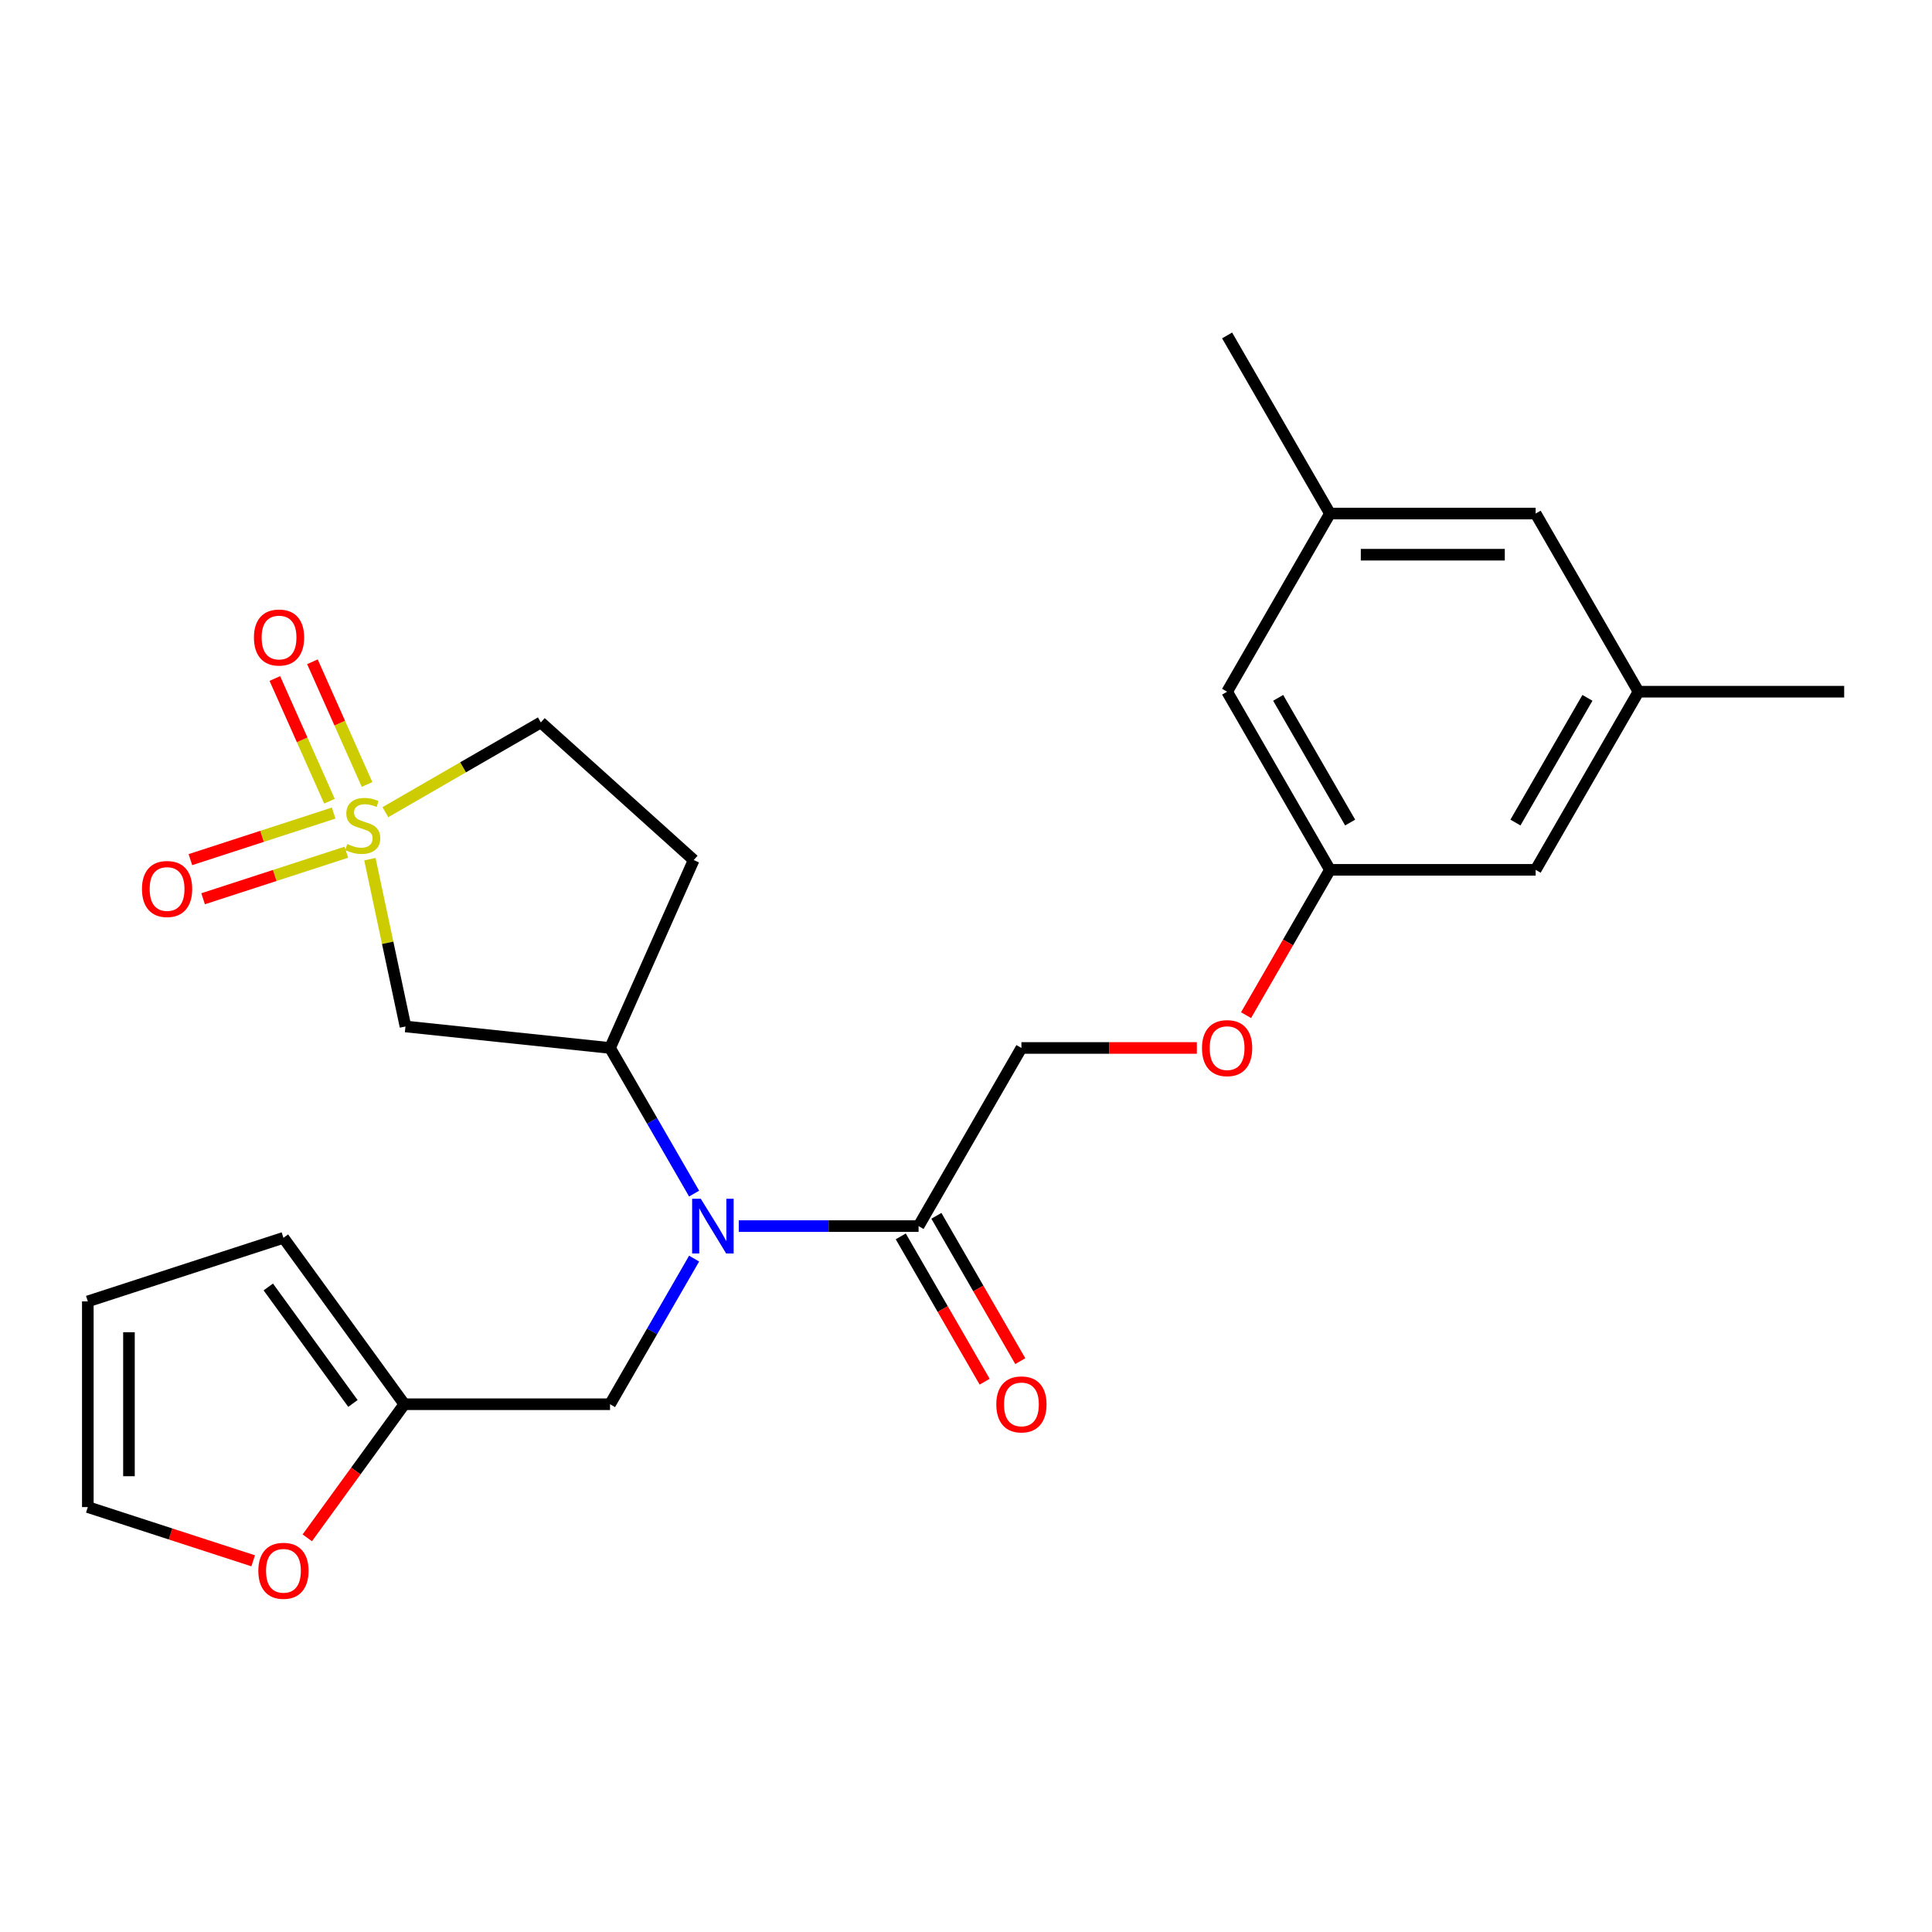 <?xml version='1.0' encoding='iso-8859-1'?>
<svg version='1.1' baseProfile='full'
              xmlns='http://www.w3.org/2000/svg'
                      xmlns:rdkit='http://www.rdkit.org/xml'
                      xmlns:xlink='http://www.w3.org/1999/xlink'
                  xml:space='preserve'
width='1000px' height='1000px' viewBox='0 0 1000 1000'>
<!-- END OF HEADER -->
<rect style='opacity:1.0;fill:#FFFFFF;stroke:none' width='1000' height='1000' x='0' y='0'> </rect>
<path class='bond-0' d='M 191.464,444.701 L 200.668,487.999' style='fill:none;fill-rule:evenodd;stroke:#CCCC00;stroke-width:6px;stroke-linecap:butt;stroke-linejoin:miter;stroke-opacity:1' />
<path class='bond-0' d='M 200.668,487.999 L 209.871,531.298' style='fill:none;fill-rule:evenodd;stroke:#000000;stroke-width:6px;stroke-linecap:butt;stroke-linejoin:miter;stroke-opacity:1' />
<path class='bond-5' d='M 172.704,420.849 L 135.624,432.897' style='fill:none;fill-rule:evenodd;stroke:#CCCC00;stroke-width:6px;stroke-linecap:butt;stroke-linejoin:miter;stroke-opacity:1' />
<path class='bond-5' d='M 135.624,432.897 L 98.544,444.945' style='fill:none;fill-rule:evenodd;stroke:#FF0000;stroke-width:6px;stroke-linecap:butt;stroke-linejoin:miter;stroke-opacity:1' />
<path class='bond-5' d='M 179.284,441.1 L 142.204,453.148' style='fill:none;fill-rule:evenodd;stroke:#CCCC00;stroke-width:6px;stroke-linecap:butt;stroke-linejoin:miter;stroke-opacity:1' />
<path class='bond-5' d='M 142.204,453.148 L 105.124,465.196' style='fill:none;fill-rule:evenodd;stroke:#FF0000;stroke-width:6px;stroke-linecap:butt;stroke-linejoin:miter;stroke-opacity:1' />
<path class='bond-6' d='M 189.99,406.047 L 175.85,374.289' style='fill:none;fill-rule:evenodd;stroke:#CCCC00;stroke-width:6px;stroke-linecap:butt;stroke-linejoin:miter;stroke-opacity:1' />
<path class='bond-6' d='M 175.85,374.289 L 161.711,342.53' style='fill:none;fill-rule:evenodd;stroke:#FF0000;stroke-width:6px;stroke-linecap:butt;stroke-linejoin:miter;stroke-opacity:1' />
<path class='bond-6' d='M 170.538,414.708 L 156.398,382.949' style='fill:none;fill-rule:evenodd;stroke:#CCCC00;stroke-width:6px;stroke-linecap:butt;stroke-linejoin:miter;stroke-opacity:1' />
<path class='bond-6' d='M 156.398,382.949 L 142.258,351.191' style='fill:none;fill-rule:evenodd;stroke:#FF0000;stroke-width:6px;stroke-linecap:butt;stroke-linejoin:miter;stroke-opacity:1' />
<path class='bond-9' d='M 199.477,420.38 L 239.707,397.153' style='fill:none;fill-rule:evenodd;stroke:#CCCC00;stroke-width:6px;stroke-linecap:butt;stroke-linejoin:miter;stroke-opacity:1' />
<path class='bond-9' d='M 239.707,397.153 L 279.937,373.926' style='fill:none;fill-rule:evenodd;stroke:#000000;stroke-width:6px;stroke-linecap:butt;stroke-linejoin:miter;stroke-opacity:1' />
<path class='bond-2' d='M 209.871,531.298 L 315.753,542.426' style='fill:none;fill-rule:evenodd;stroke:#000000;stroke-width:6px;stroke-linecap:butt;stroke-linejoin:miter;stroke-opacity:1' />
<path class='bond-1' d='M 359.274,617.807 L 337.514,580.117' style='fill:none;fill-rule:evenodd;stroke:#0000FF;stroke-width:6px;stroke-linecap:butt;stroke-linejoin:miter;stroke-opacity:1' />
<path class='bond-1' d='M 337.514,580.117 L 315.753,542.426' style='fill:none;fill-rule:evenodd;stroke:#000000;stroke-width:6px;stroke-linecap:butt;stroke-linejoin:miter;stroke-opacity:1' />
<path class='bond-3' d='M 382.388,634.628 L 428.919,634.628' style='fill:none;fill-rule:evenodd;stroke:#0000FF;stroke-width:6px;stroke-linecap:butt;stroke-linejoin:miter;stroke-opacity:1' />
<path class='bond-3' d='M 428.919,634.628 L 475.451,634.628' style='fill:none;fill-rule:evenodd;stroke:#000000;stroke-width:6px;stroke-linecap:butt;stroke-linejoin:miter;stroke-opacity:1' />
<path class='bond-7' d='M 359.274,651.45 L 337.514,689.14' style='fill:none;fill-rule:evenodd;stroke:#0000FF;stroke-width:6px;stroke-linecap:butt;stroke-linejoin:miter;stroke-opacity:1' />
<path class='bond-7' d='M 337.514,689.14 L 315.753,726.83' style='fill:none;fill-rule:evenodd;stroke:#000000;stroke-width:6px;stroke-linecap:butt;stroke-linejoin:miter;stroke-opacity:1' />
<path class='bond-25' d='M 315.753,542.426 L 359.057,445.166' style='fill:none;fill-rule:evenodd;stroke:#000000;stroke-width:6px;stroke-linecap:butt;stroke-linejoin:miter;stroke-opacity:1' />
<path class='bond-11' d='M 475.451,634.628 L 528.684,542.426' style='fill:none;fill-rule:evenodd;stroke:#000000;stroke-width:6px;stroke-linecap:butt;stroke-linejoin:miter;stroke-opacity:1' />
<path class='bond-12' d='M 466.231,639.951 L 487.945,677.561' style='fill:none;fill-rule:evenodd;stroke:#000000;stroke-width:6px;stroke-linecap:butt;stroke-linejoin:miter;stroke-opacity:1' />
<path class='bond-12' d='M 487.945,677.561 L 509.659,715.172' style='fill:none;fill-rule:evenodd;stroke:#FF0000;stroke-width:6px;stroke-linecap:butt;stroke-linejoin:miter;stroke-opacity:1' />
<path class='bond-12' d='M 484.671,629.305 L 506.386,666.915' style='fill:none;fill-rule:evenodd;stroke:#000000;stroke-width:6px;stroke-linecap:butt;stroke-linejoin:miter;stroke-opacity:1' />
<path class='bond-12' d='M 506.386,666.915 L 528.1,704.525' style='fill:none;fill-rule:evenodd;stroke:#FF0000;stroke-width:6px;stroke-linecap:butt;stroke-linejoin:miter;stroke-opacity:1' />
<path class='bond-4' d='M 209.288,726.83 L 315.753,726.83' style='fill:none;fill-rule:evenodd;stroke:#000000;stroke-width:6px;stroke-linecap:butt;stroke-linejoin:miter;stroke-opacity:1' />
<path class='bond-10' d='M 209.288,726.83 L 184.167,761.405' style='fill:none;fill-rule:evenodd;stroke:#000000;stroke-width:6px;stroke-linecap:butt;stroke-linejoin:miter;stroke-opacity:1' />
<path class='bond-10' d='M 184.167,761.405 L 159.047,795.981' style='fill:none;fill-rule:evenodd;stroke:#FF0000;stroke-width:6px;stroke-linecap:butt;stroke-linejoin:miter;stroke-opacity:1' />
<path class='bond-13' d='M 209.288,726.83 L 146.709,640.698' style='fill:none;fill-rule:evenodd;stroke:#000000;stroke-width:6px;stroke-linecap:butt;stroke-linejoin:miter;stroke-opacity:1' />
<path class='bond-13' d='M 182.675,726.426 L 138.869,666.133' style='fill:none;fill-rule:evenodd;stroke:#000000;stroke-width:6px;stroke-linecap:butt;stroke-linejoin:miter;stroke-opacity:1' />
<path class='bond-8' d='M 359.057,445.166 L 279.937,373.926' style='fill:none;fill-rule:evenodd;stroke:#000000;stroke-width:6px;stroke-linecap:butt;stroke-linejoin:miter;stroke-opacity:1' />
<path class='bond-14' d='M 131.047,807.873 L 88.251,793.968' style='fill:none;fill-rule:evenodd;stroke:#FF0000;stroke-width:6px;stroke-linecap:butt;stroke-linejoin:miter;stroke-opacity:1' />
<path class='bond-14' d='M 88.251,793.968 L 45.455,780.063' style='fill:none;fill-rule:evenodd;stroke:#000000;stroke-width:6px;stroke-linecap:butt;stroke-linejoin:miter;stroke-opacity:1' />
<path class='bond-17' d='M 528.684,542.426 L 574.086,542.426' style='fill:none;fill-rule:evenodd;stroke:#000000;stroke-width:6px;stroke-linecap:butt;stroke-linejoin:miter;stroke-opacity:1' />
<path class='bond-17' d='M 574.086,542.426 L 619.488,542.426' style='fill:none;fill-rule:evenodd;stroke:#FF0000;stroke-width:6px;stroke-linecap:butt;stroke-linejoin:miter;stroke-opacity:1' />
<path class='bond-16' d='M 146.709,640.698 L 45.455,673.597' style='fill:none;fill-rule:evenodd;stroke:#000000;stroke-width:6px;stroke-linecap:butt;stroke-linejoin:miter;stroke-opacity:1' />
<path class='bond-26' d='M 45.455,780.063 L 45.455,673.597' style='fill:none;fill-rule:evenodd;stroke:#000000;stroke-width:6px;stroke-linecap:butt;stroke-linejoin:miter;stroke-opacity:1' />
<path class='bond-26' d='M 66.748,764.093 L 66.748,689.567' style='fill:none;fill-rule:evenodd;stroke:#000000;stroke-width:6px;stroke-linecap:butt;stroke-linejoin:miter;stroke-opacity:1' />
<path class='bond-15' d='M 688.382,450.225 L 666.668,487.835' style='fill:none;fill-rule:evenodd;stroke:#000000;stroke-width:6px;stroke-linecap:butt;stroke-linejoin:miter;stroke-opacity:1' />
<path class='bond-15' d='M 666.668,487.835 L 644.954,525.445' style='fill:none;fill-rule:evenodd;stroke:#FF0000;stroke-width:6px;stroke-linecap:butt;stroke-linejoin:miter;stroke-opacity:1' />
<path class='bond-20' d='M 688.382,450.225 L 794.847,450.225' style='fill:none;fill-rule:evenodd;stroke:#000000;stroke-width:6px;stroke-linecap:butt;stroke-linejoin:miter;stroke-opacity:1' />
<path class='bond-21' d='M 688.382,450.225 L 635.149,358.023' style='fill:none;fill-rule:evenodd;stroke:#000000;stroke-width:6px;stroke-linecap:butt;stroke-linejoin:miter;stroke-opacity:1' />
<path class='bond-21' d='M 698.837,425.748 L 661.575,361.207' style='fill:none;fill-rule:evenodd;stroke:#000000;stroke-width:6px;stroke-linecap:butt;stroke-linejoin:miter;stroke-opacity:1' />
<path class='bond-18' d='M 848.08,358.023 L 794.847,450.225' style='fill:none;fill-rule:evenodd;stroke:#000000;stroke-width:6px;stroke-linecap:butt;stroke-linejoin:miter;stroke-opacity:1' />
<path class='bond-18' d='M 821.655,361.207 L 784.392,425.748' style='fill:none;fill-rule:evenodd;stroke:#000000;stroke-width:6px;stroke-linecap:butt;stroke-linejoin:miter;stroke-opacity:1' />
<path class='bond-23' d='M 848.08,358.023 L 954.545,358.023' style='fill:none;fill-rule:evenodd;stroke:#000000;stroke-width:6px;stroke-linecap:butt;stroke-linejoin:miter;stroke-opacity:1' />
<path class='bond-27' d='M 848.08,358.023 L 794.847,265.821' style='fill:none;fill-rule:evenodd;stroke:#000000;stroke-width:6px;stroke-linecap:butt;stroke-linejoin:miter;stroke-opacity:1' />
<path class='bond-19' d='M 688.382,265.821 L 635.149,358.023' style='fill:none;fill-rule:evenodd;stroke:#000000;stroke-width:6px;stroke-linecap:butt;stroke-linejoin:miter;stroke-opacity:1' />
<path class='bond-22' d='M 688.382,265.821 L 794.847,265.821' style='fill:none;fill-rule:evenodd;stroke:#000000;stroke-width:6px;stroke-linecap:butt;stroke-linejoin:miter;stroke-opacity:1' />
<path class='bond-22' d='M 704.352,287.114 L 778.878,287.114' style='fill:none;fill-rule:evenodd;stroke:#000000;stroke-width:6px;stroke-linecap:butt;stroke-linejoin:miter;stroke-opacity:1' />
<path class='bond-24' d='M 688.382,265.821 L 635.149,173.62' style='fill:none;fill-rule:evenodd;stroke:#000000;stroke-width:6px;stroke-linecap:butt;stroke-linejoin:miter;stroke-opacity:1' />
<path  class='atom-0' d='M 179.736 436.879
Q 180.056 436.999, 181.376 437.559
Q 182.696 438.119, 184.136 438.479
Q 185.616 438.799, 187.056 438.799
Q 189.736 438.799, 191.296 437.519
Q 192.856 436.199, 192.856 433.919
Q 192.856 432.359, 192.056 431.399
Q 191.296 430.439, 190.096 429.919
Q 188.896 429.399, 186.896 428.799
Q 184.376 428.039, 182.856 427.319
Q 181.376 426.599, 180.296 425.079
Q 179.256 423.559, 179.256 420.999
Q 179.256 417.439, 181.656 415.239
Q 184.096 413.039, 188.896 413.039
Q 192.176 413.039, 195.896 414.599
L 194.976 417.679
Q 191.576 416.279, 189.016 416.279
Q 186.256 416.279, 184.736 417.439
Q 183.216 418.559, 183.256 420.519
Q 183.256 422.039, 184.016 422.959
Q 184.816 423.879, 185.936 424.399
Q 187.096 424.919, 189.016 425.519
Q 191.576 426.319, 193.096 427.119
Q 194.616 427.919, 195.696 429.559
Q 196.816 431.159, 196.816 433.919
Q 196.816 437.839, 194.176 439.959
Q 191.576 442.039, 187.216 442.039
Q 184.696 442.039, 182.776 441.479
Q 180.896 440.959, 178.656 440.039
L 179.736 436.879
' fill='#CCCC00'/>
<path  class='atom-2' d='M 362.726 620.468
L 372.006 635.468
Q 372.926 636.948, 374.406 639.628
Q 375.886 642.308, 375.966 642.468
L 375.966 620.468
L 379.726 620.468
L 379.726 648.788
L 375.846 648.788
L 365.886 632.388
Q 364.726 630.468, 363.486 628.268
Q 362.286 626.068, 361.926 625.388
L 361.926 648.788
L 358.246 648.788
L 358.246 620.468
L 362.726 620.468
' fill='#0000FF'/>
<path  class='atom-6' d='M 73.481 460.139
Q 73.481 453.339, 76.841 449.539
Q 80.201 445.739, 86.481 445.739
Q 92.761 445.739, 96.121 449.539
Q 99.481 453.339, 99.481 460.139
Q 99.481 467.019, 96.081 470.939
Q 92.681 474.819, 86.481 474.819
Q 80.241 474.819, 76.841 470.939
Q 73.481 467.059, 73.481 460.139
M 86.481 471.619
Q 90.801 471.619, 93.121 468.739
Q 95.481 465.819, 95.481 460.139
Q 95.481 454.579, 93.121 451.779
Q 90.801 448.939, 86.481 448.939
Q 82.161 448.939, 79.801 451.739
Q 77.481 454.539, 77.481 460.139
Q 77.481 465.859, 79.801 468.739
Q 82.161 471.619, 86.481 471.619
' fill='#FF0000'/>
<path  class='atom-7' d='M 131.432 329.978
Q 131.432 323.178, 134.792 319.378
Q 138.152 315.578, 144.432 315.578
Q 150.712 315.578, 154.072 319.378
Q 157.432 323.178, 157.432 329.978
Q 157.432 336.858, 154.032 340.778
Q 150.632 344.658, 144.432 344.658
Q 138.192 344.658, 134.792 340.778
Q 131.432 336.898, 131.432 329.978
M 144.432 341.458
Q 148.752 341.458, 151.072 338.578
Q 153.432 335.658, 153.432 329.978
Q 153.432 324.418, 151.072 321.618
Q 148.752 318.778, 144.432 318.778
Q 140.112 318.778, 137.752 321.578
Q 135.432 324.378, 135.432 329.978
Q 135.432 335.698, 137.752 338.578
Q 140.112 341.458, 144.432 341.458
' fill='#FF0000'/>
<path  class='atom-11' d='M 133.709 813.042
Q 133.709 806.242, 137.069 802.442
Q 140.429 798.642, 146.709 798.642
Q 152.989 798.642, 156.349 802.442
Q 159.709 806.242, 159.709 813.042
Q 159.709 819.922, 156.309 823.842
Q 152.909 827.722, 146.709 827.722
Q 140.469 827.722, 137.069 823.842
Q 133.709 819.962, 133.709 813.042
M 146.709 824.522
Q 151.029 824.522, 153.349 821.642
Q 155.709 818.722, 155.709 813.042
Q 155.709 807.482, 153.349 804.682
Q 151.029 801.842, 146.709 801.842
Q 142.389 801.842, 140.029 804.642
Q 137.709 807.442, 137.709 813.042
Q 137.709 818.762, 140.029 821.642
Q 142.389 824.522, 146.709 824.522
' fill='#FF0000'/>
<path  class='atom-13' d='M 515.684 726.91
Q 515.684 720.11, 519.044 716.31
Q 522.404 712.51, 528.684 712.51
Q 534.964 712.51, 538.324 716.31
Q 541.684 720.11, 541.684 726.91
Q 541.684 733.79, 538.284 737.71
Q 534.884 741.59, 528.684 741.59
Q 522.444 741.59, 519.044 737.71
Q 515.684 733.83, 515.684 726.91
M 528.684 738.39
Q 533.004 738.39, 535.324 735.51
Q 537.684 732.59, 537.684 726.91
Q 537.684 721.35, 535.324 718.55
Q 533.004 715.71, 528.684 715.71
Q 524.364 715.71, 522.004 718.51
Q 519.684 721.31, 519.684 726.91
Q 519.684 732.63, 522.004 735.51
Q 524.364 738.39, 528.684 738.39
' fill='#FF0000'/>
<path  class='atom-18' d='M 622.149 542.506
Q 622.149 535.706, 625.509 531.906
Q 628.869 528.106, 635.149 528.106
Q 641.429 528.106, 644.789 531.906
Q 648.149 535.706, 648.149 542.506
Q 648.149 549.386, 644.749 553.306
Q 641.349 557.186, 635.149 557.186
Q 628.909 557.186, 625.509 553.306
Q 622.149 549.426, 622.149 542.506
M 635.149 553.986
Q 639.469 553.986, 641.789 551.106
Q 644.149 548.186, 644.149 542.506
Q 644.149 536.946, 641.789 534.146
Q 639.469 531.306, 635.149 531.306
Q 630.829 531.306, 628.469 534.106
Q 626.149 536.906, 626.149 542.506
Q 626.149 548.226, 628.469 551.106
Q 630.829 553.986, 635.149 553.986
' fill='#FF0000'/>
</svg>
